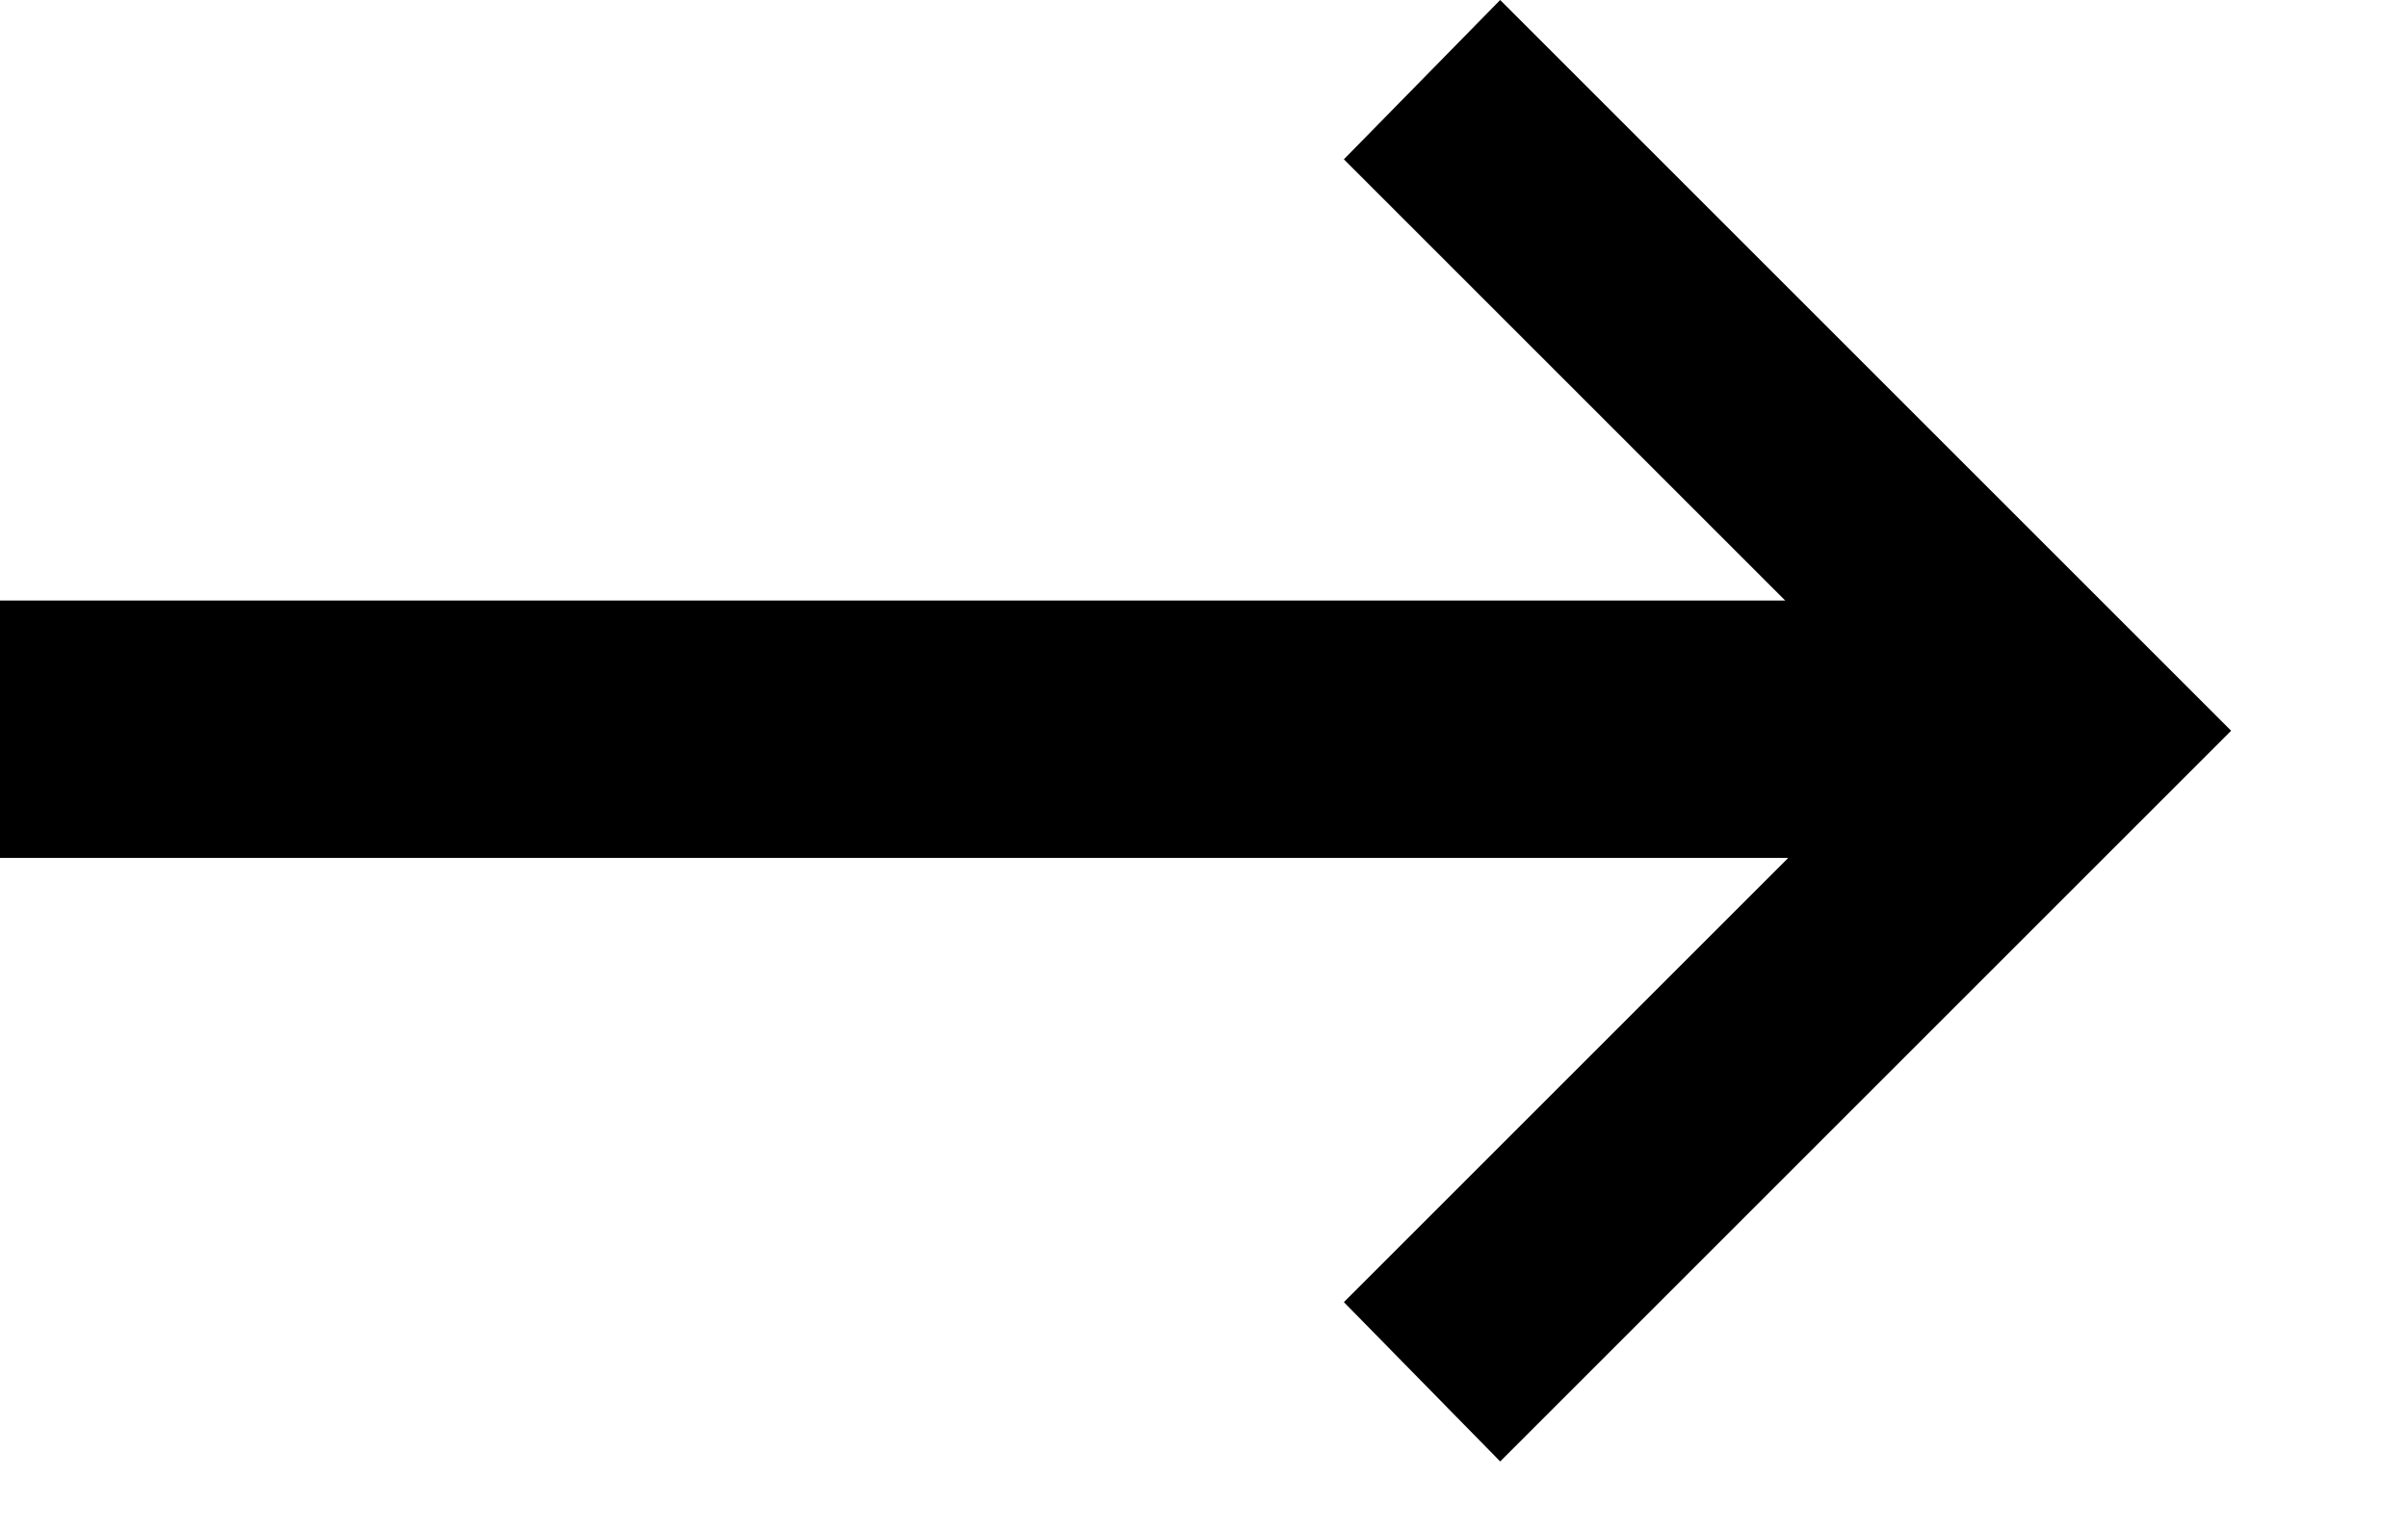 <?xml version="1.0" encoding="UTF-8"?> <svg xmlns="http://www.w3.org/2000/svg" width="11" height="7" viewBox="0 0 11 7" fill="none"><path d="M0 3.92V2.744H8.155L6.139 0.728L6.853 0L10.192 3.339L6.853 6.678L6.139 5.95L8.169 3.92H0Z" fill="black"></path></svg> 